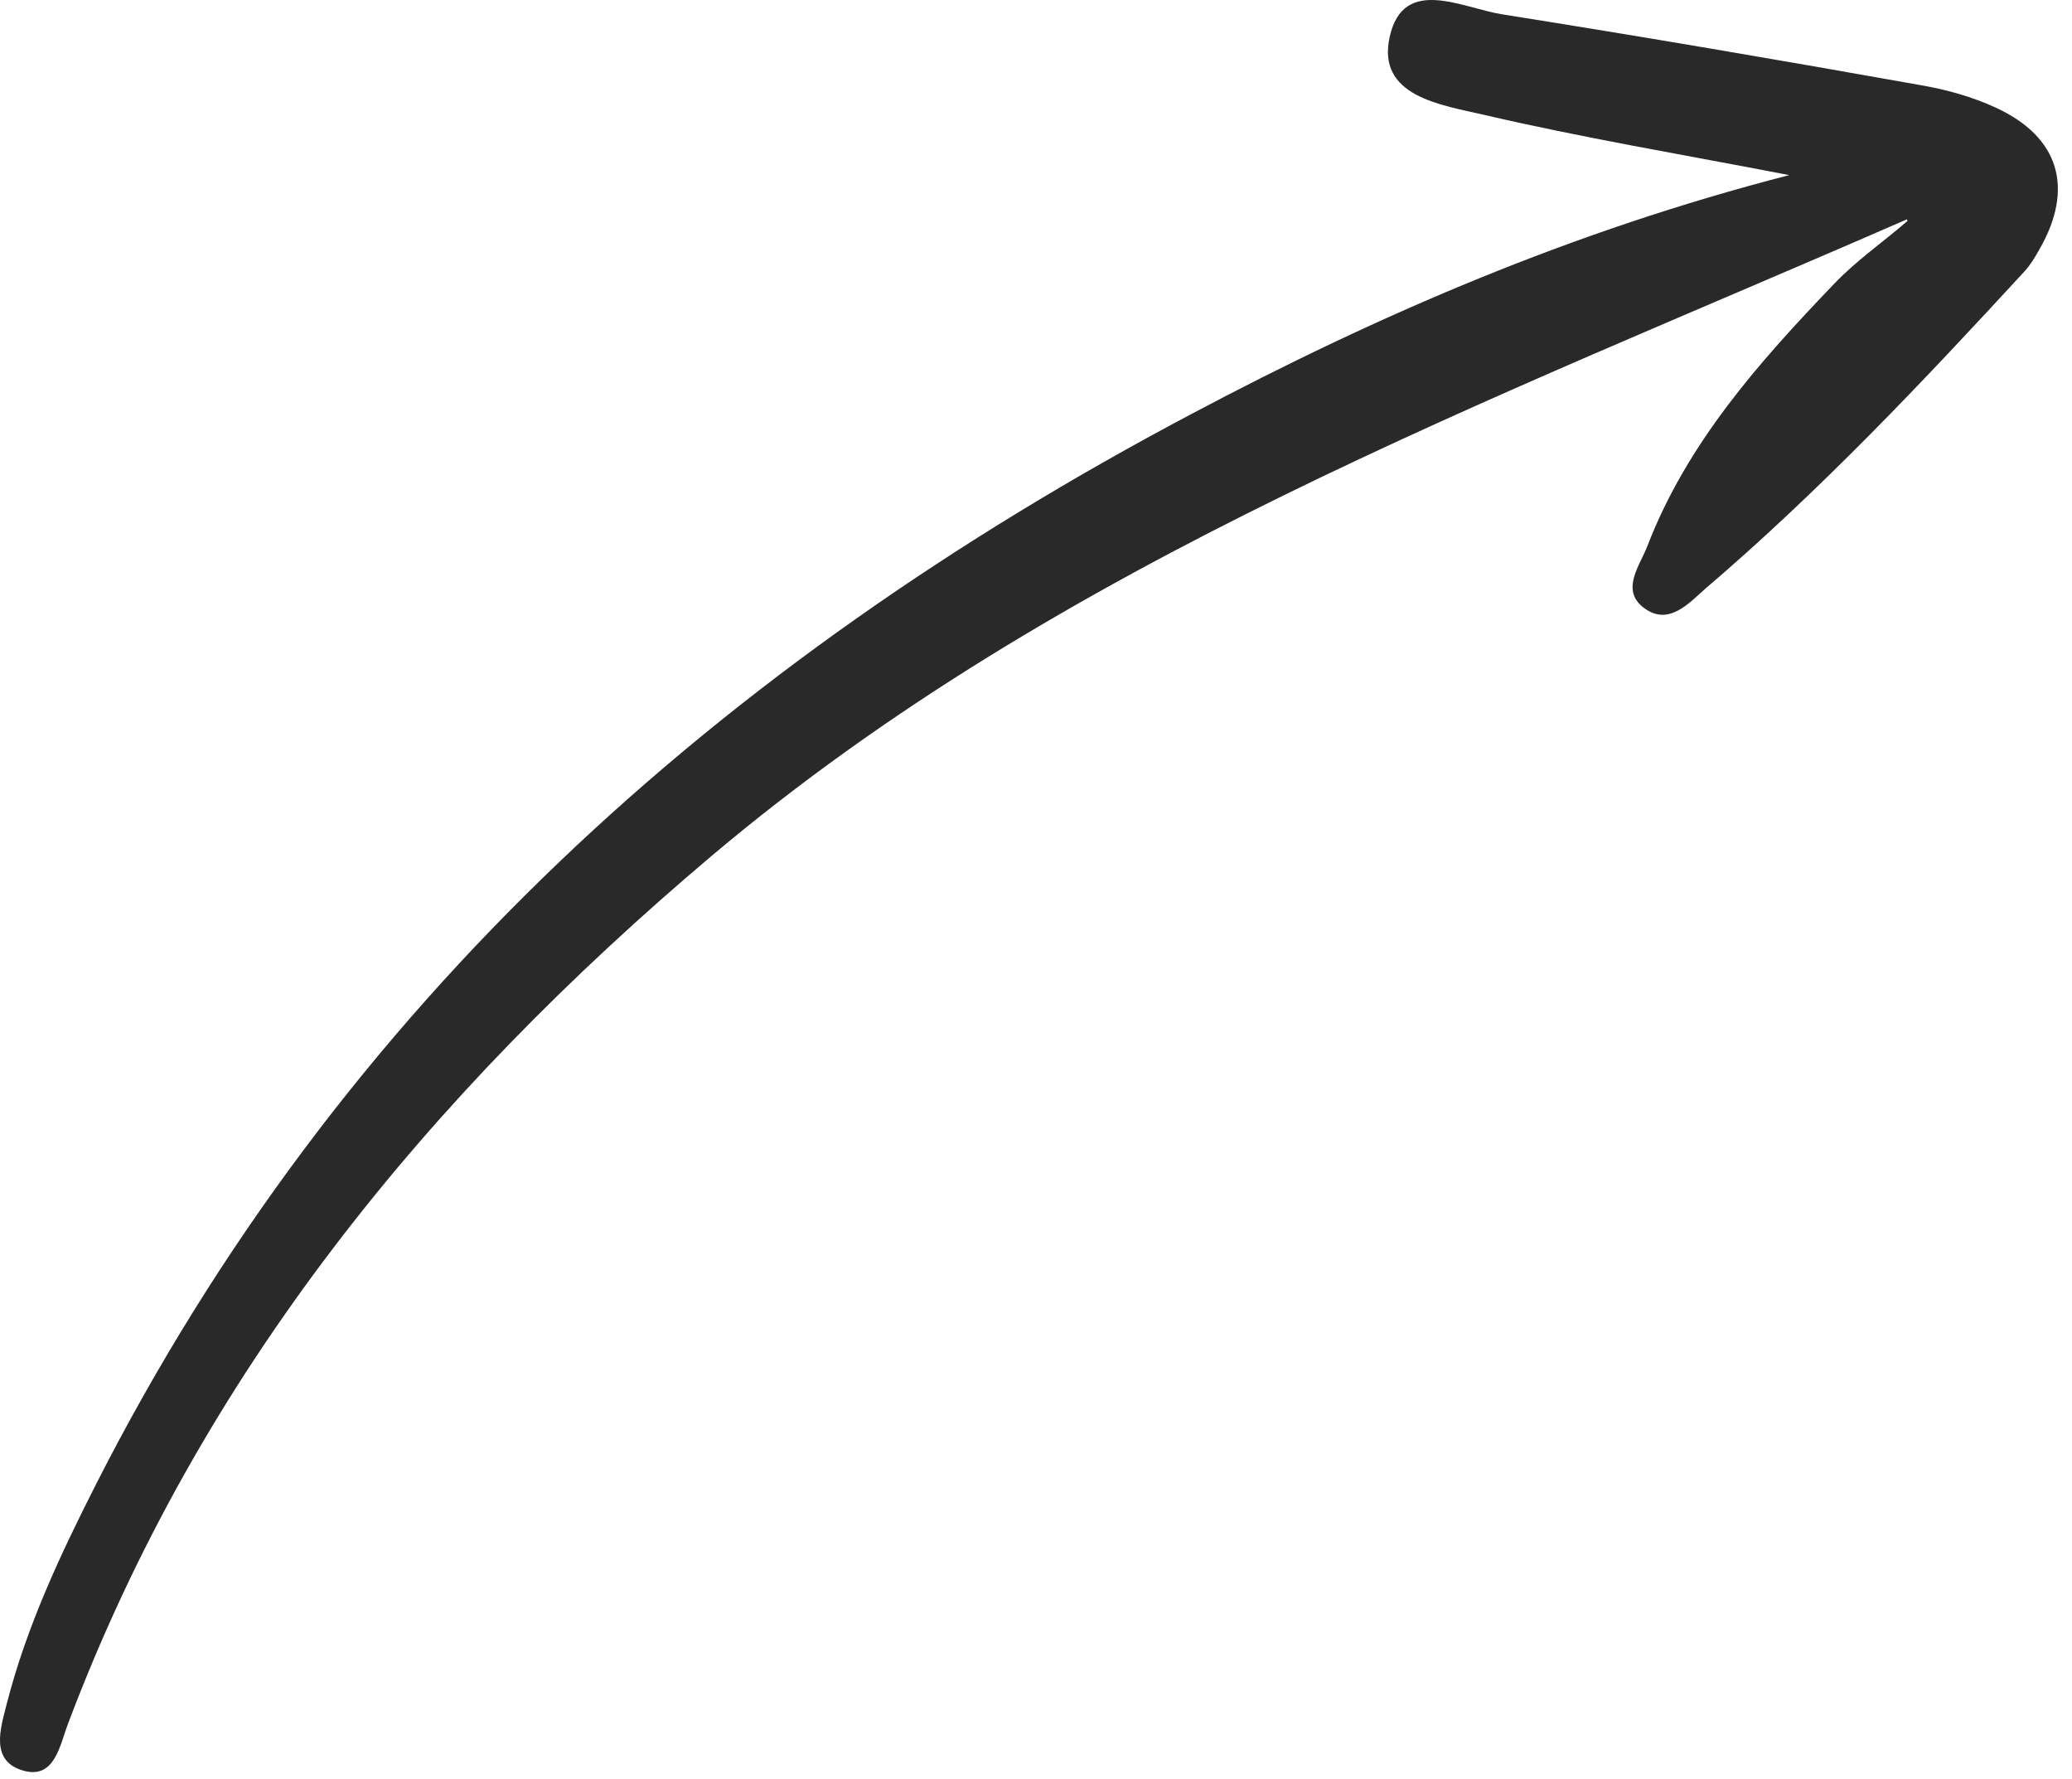 <?xml version="1.0" encoding="UTF-8"?> <svg xmlns="http://www.w3.org/2000/svg" width="99" height="85" viewBox="0 0 99 85" fill="none"><path d="M91.114 10.476C71.13 19.209 50.75 26.755 33.986 40.898C20.496 52.296 9.567 65.594 3.257 82.322C2.861 83.351 2.624 84.987 1.145 84.591C-0.518 84.143 0.036 82.533 0.327 81.372C1.277 77.678 2.888 74.248 4.604 70.871C16.272 47.943 34.461 31.663 56.901 19.79C65.85 15.041 75.143 11.03 85.491 8.365C80.291 7.363 75.565 6.571 70.919 5.489C68.886 5.014 65.745 4.619 66.404 1.743C67.064 -1.186 69.889 0.397 71.79 0.687C78.443 1.743 85.095 2.877 91.748 4.064C92.989 4.276 94.229 4.619 95.365 5.146C98.4 6.545 99.113 8.998 97.45 11.901C97.239 12.27 97.028 12.639 96.737 12.956C91.88 18.233 86.97 23.431 81.505 28.101C80.713 28.787 79.71 29.974 78.495 28.998C77.439 28.154 78.363 26.993 78.707 26.096C80.607 21.162 84.039 17.31 87.63 13.563C88.686 12.455 89.979 11.558 91.141 10.555L91.114 10.476Z" fill="#292929"></path></svg> 